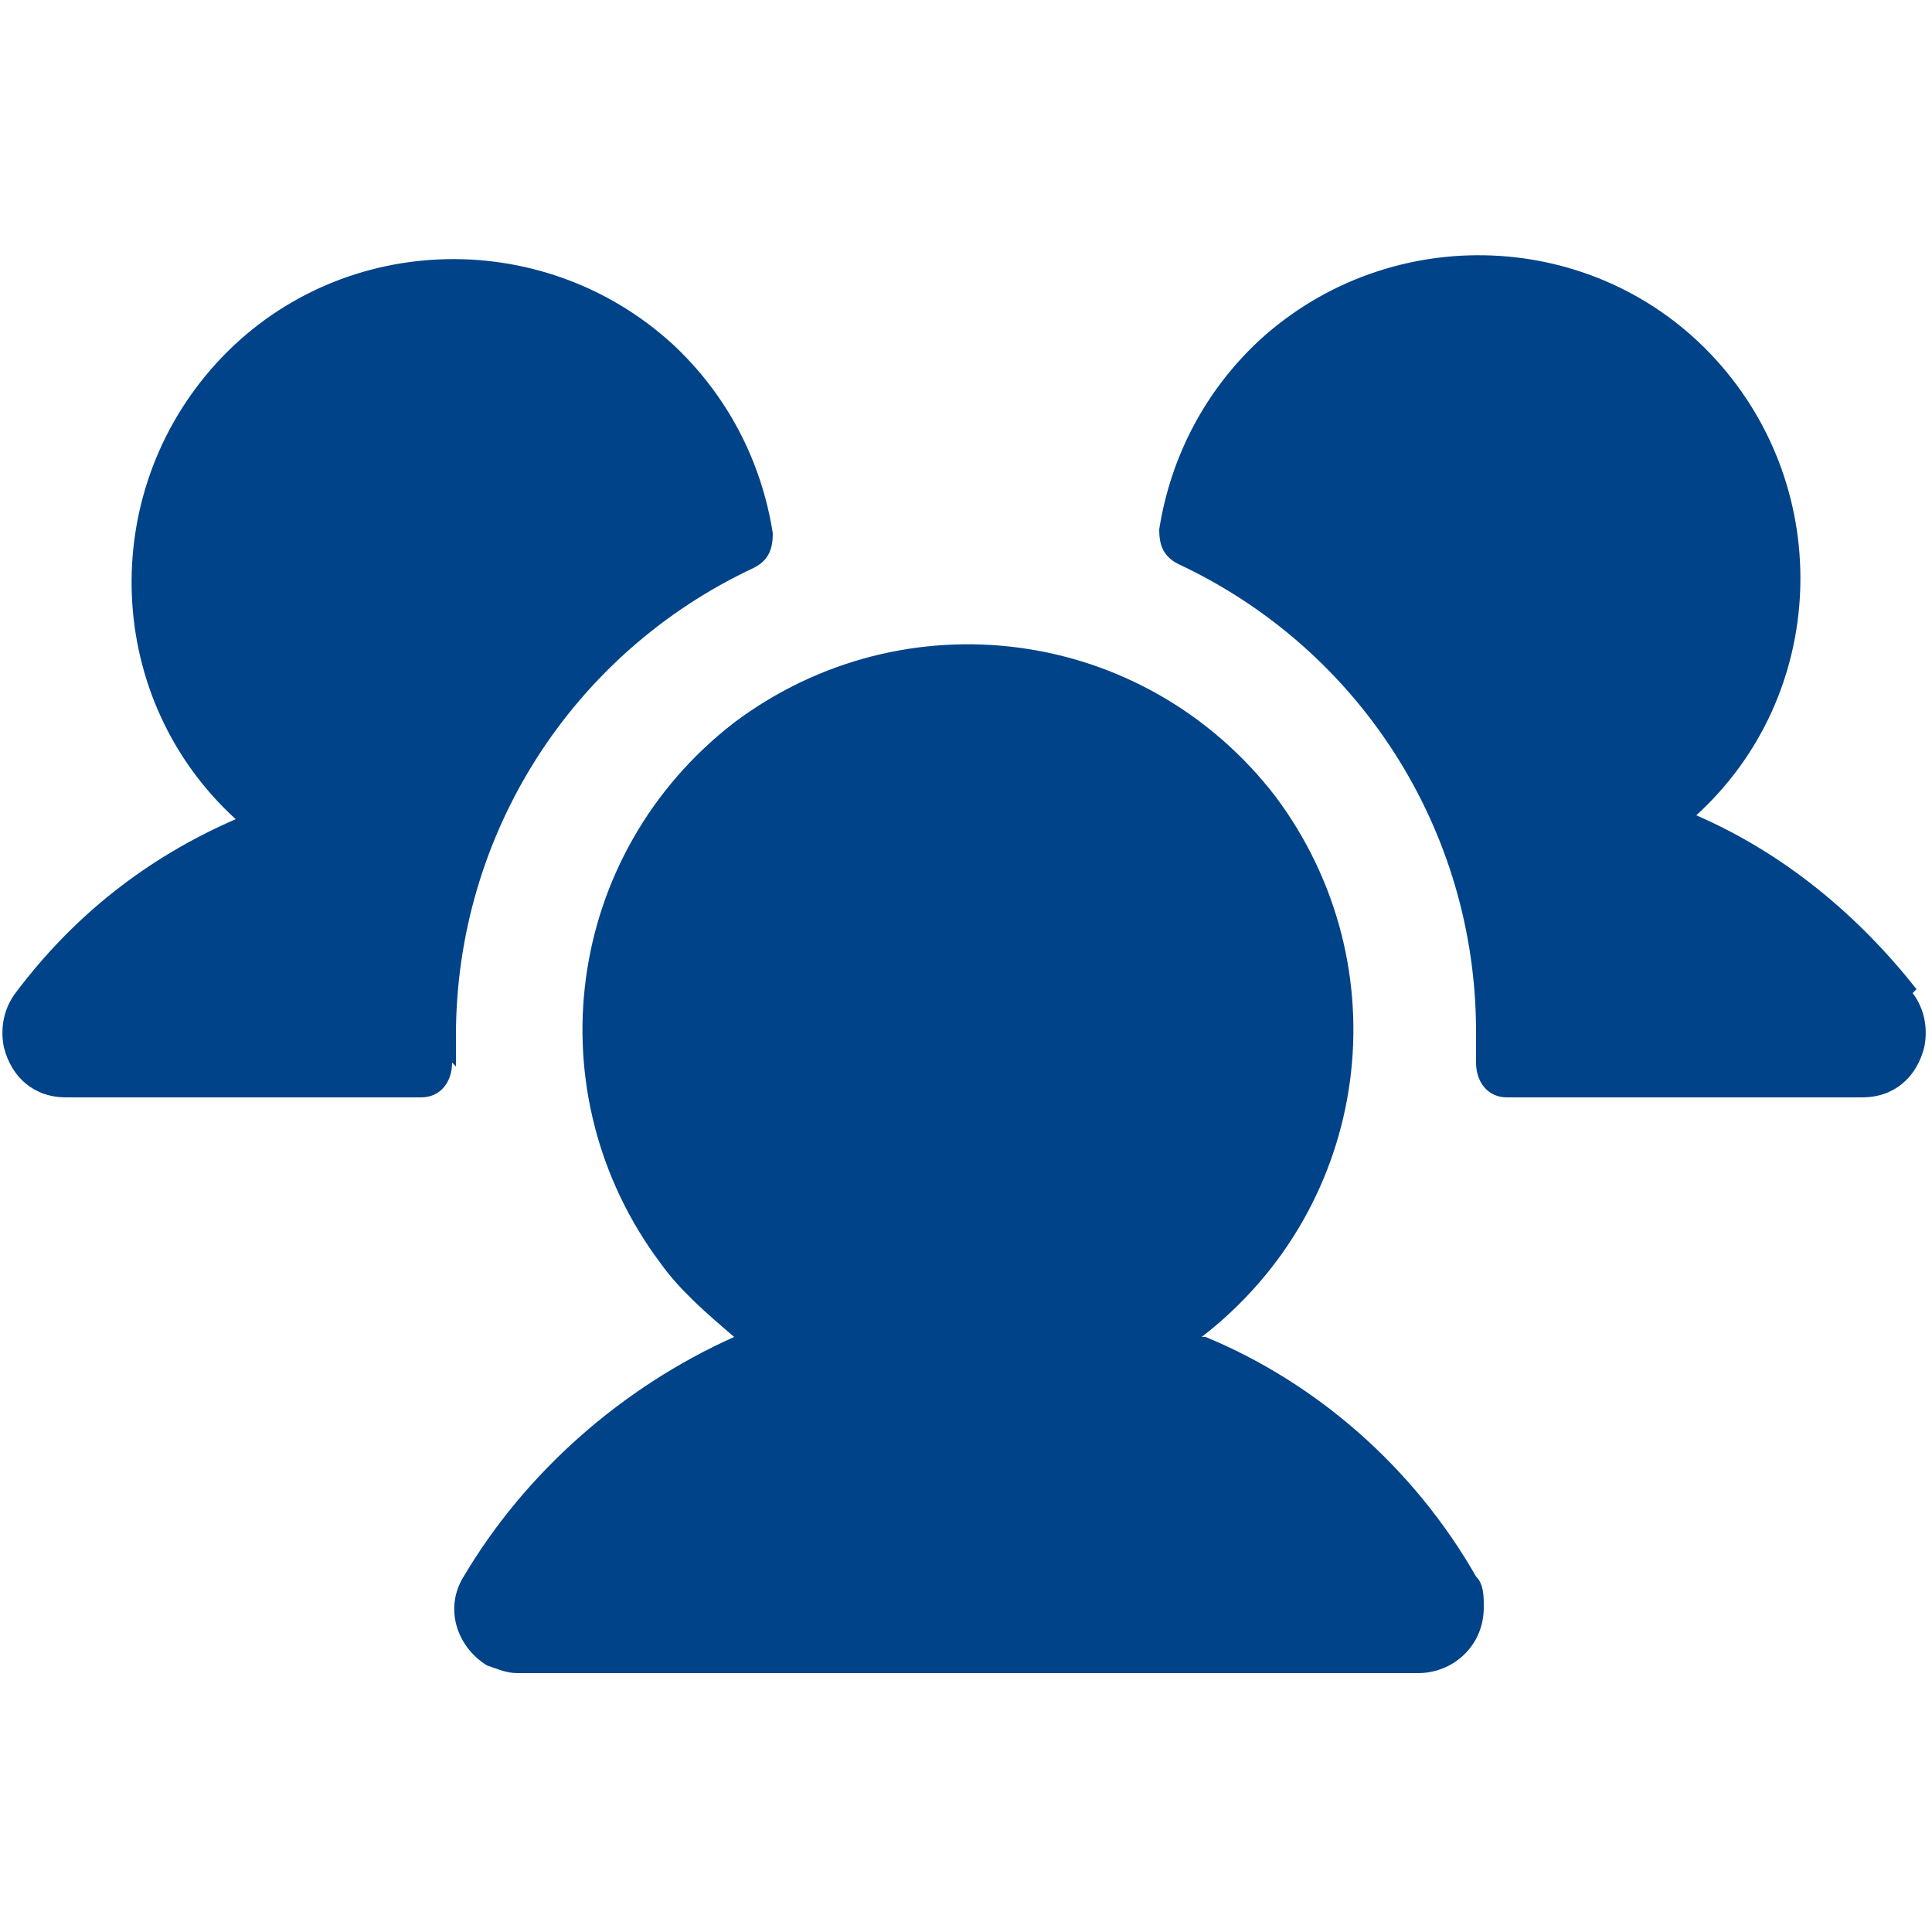 <?xml version="1.0" encoding="UTF-8"?>
<svg id="Capa_1" xmlns="http://www.w3.org/2000/svg" version="1.1" viewBox="0 0 50 50">
  <!-- Generator: Adobe Illustrator 29.7.1, SVG Export Plug-In . SVG Version: 2.1.1 Build 8)  -->
  <defs>
    <style>
      .st0 {
        fill: #004389;
      }
    </style>
  </defs>
  <path class="st0" d="M11.7,27.5c0,.5-.3.9-.8.9,0,0,0,0,0,0H1.7c-.8,0-1.4-.5-1.6-1.3-.1-.5,0-1,.3-1.4,1.5-2,3.4-3.5,5.7-4.5-3.4-3.1-3.6-8.4-.5-11.8,3.1-3.4,8.4-3.6,11.8-.5,1.4,1.3,2.3,3,2.6,4.9,0,.4-.1.7-.5.9-4.7,2.2-7.7,6.9-7.7,12.1,0,.3,0,.5,0,.8ZM49.6,25.6c-1.5-1.9-3.4-3.5-5.7-4.5,3.4-3.1,3.6-8.4.5-11.8-3.1-3.4-8.4-3.6-11.8-.5-1.4,1.3-2.3,3-2.6,4.9,0,.4.1.7.5.9,4.7,2.2,7.7,6.9,7.7,12.1,0,.3,0,.5,0,.8,0,.5.3.9.8.9,0,0,0,0,0,0h9.2c.8,0,1.4-.5,1.6-1.3.1-.5,0-1-.3-1.4h0ZM31.1,34.6c4.4-3.4,5.2-9.6,1.9-14-3.4-4.4-9.6-5.2-14-1.9-4.4,3.4-5.2,9.6-1.9,14,.5.7,1.2,1.3,1.9,1.9-2.9,1.3-5.4,3.5-7,6.2-.5.8-.2,1.8.6,2.3.3.1.5.2.8.2h23.3c.9,0,1.7-.7,1.7-1.7,0-.3,0-.6-.2-.8-1.6-2.8-4.1-5-7-6.2h0Z"/>
</svg>